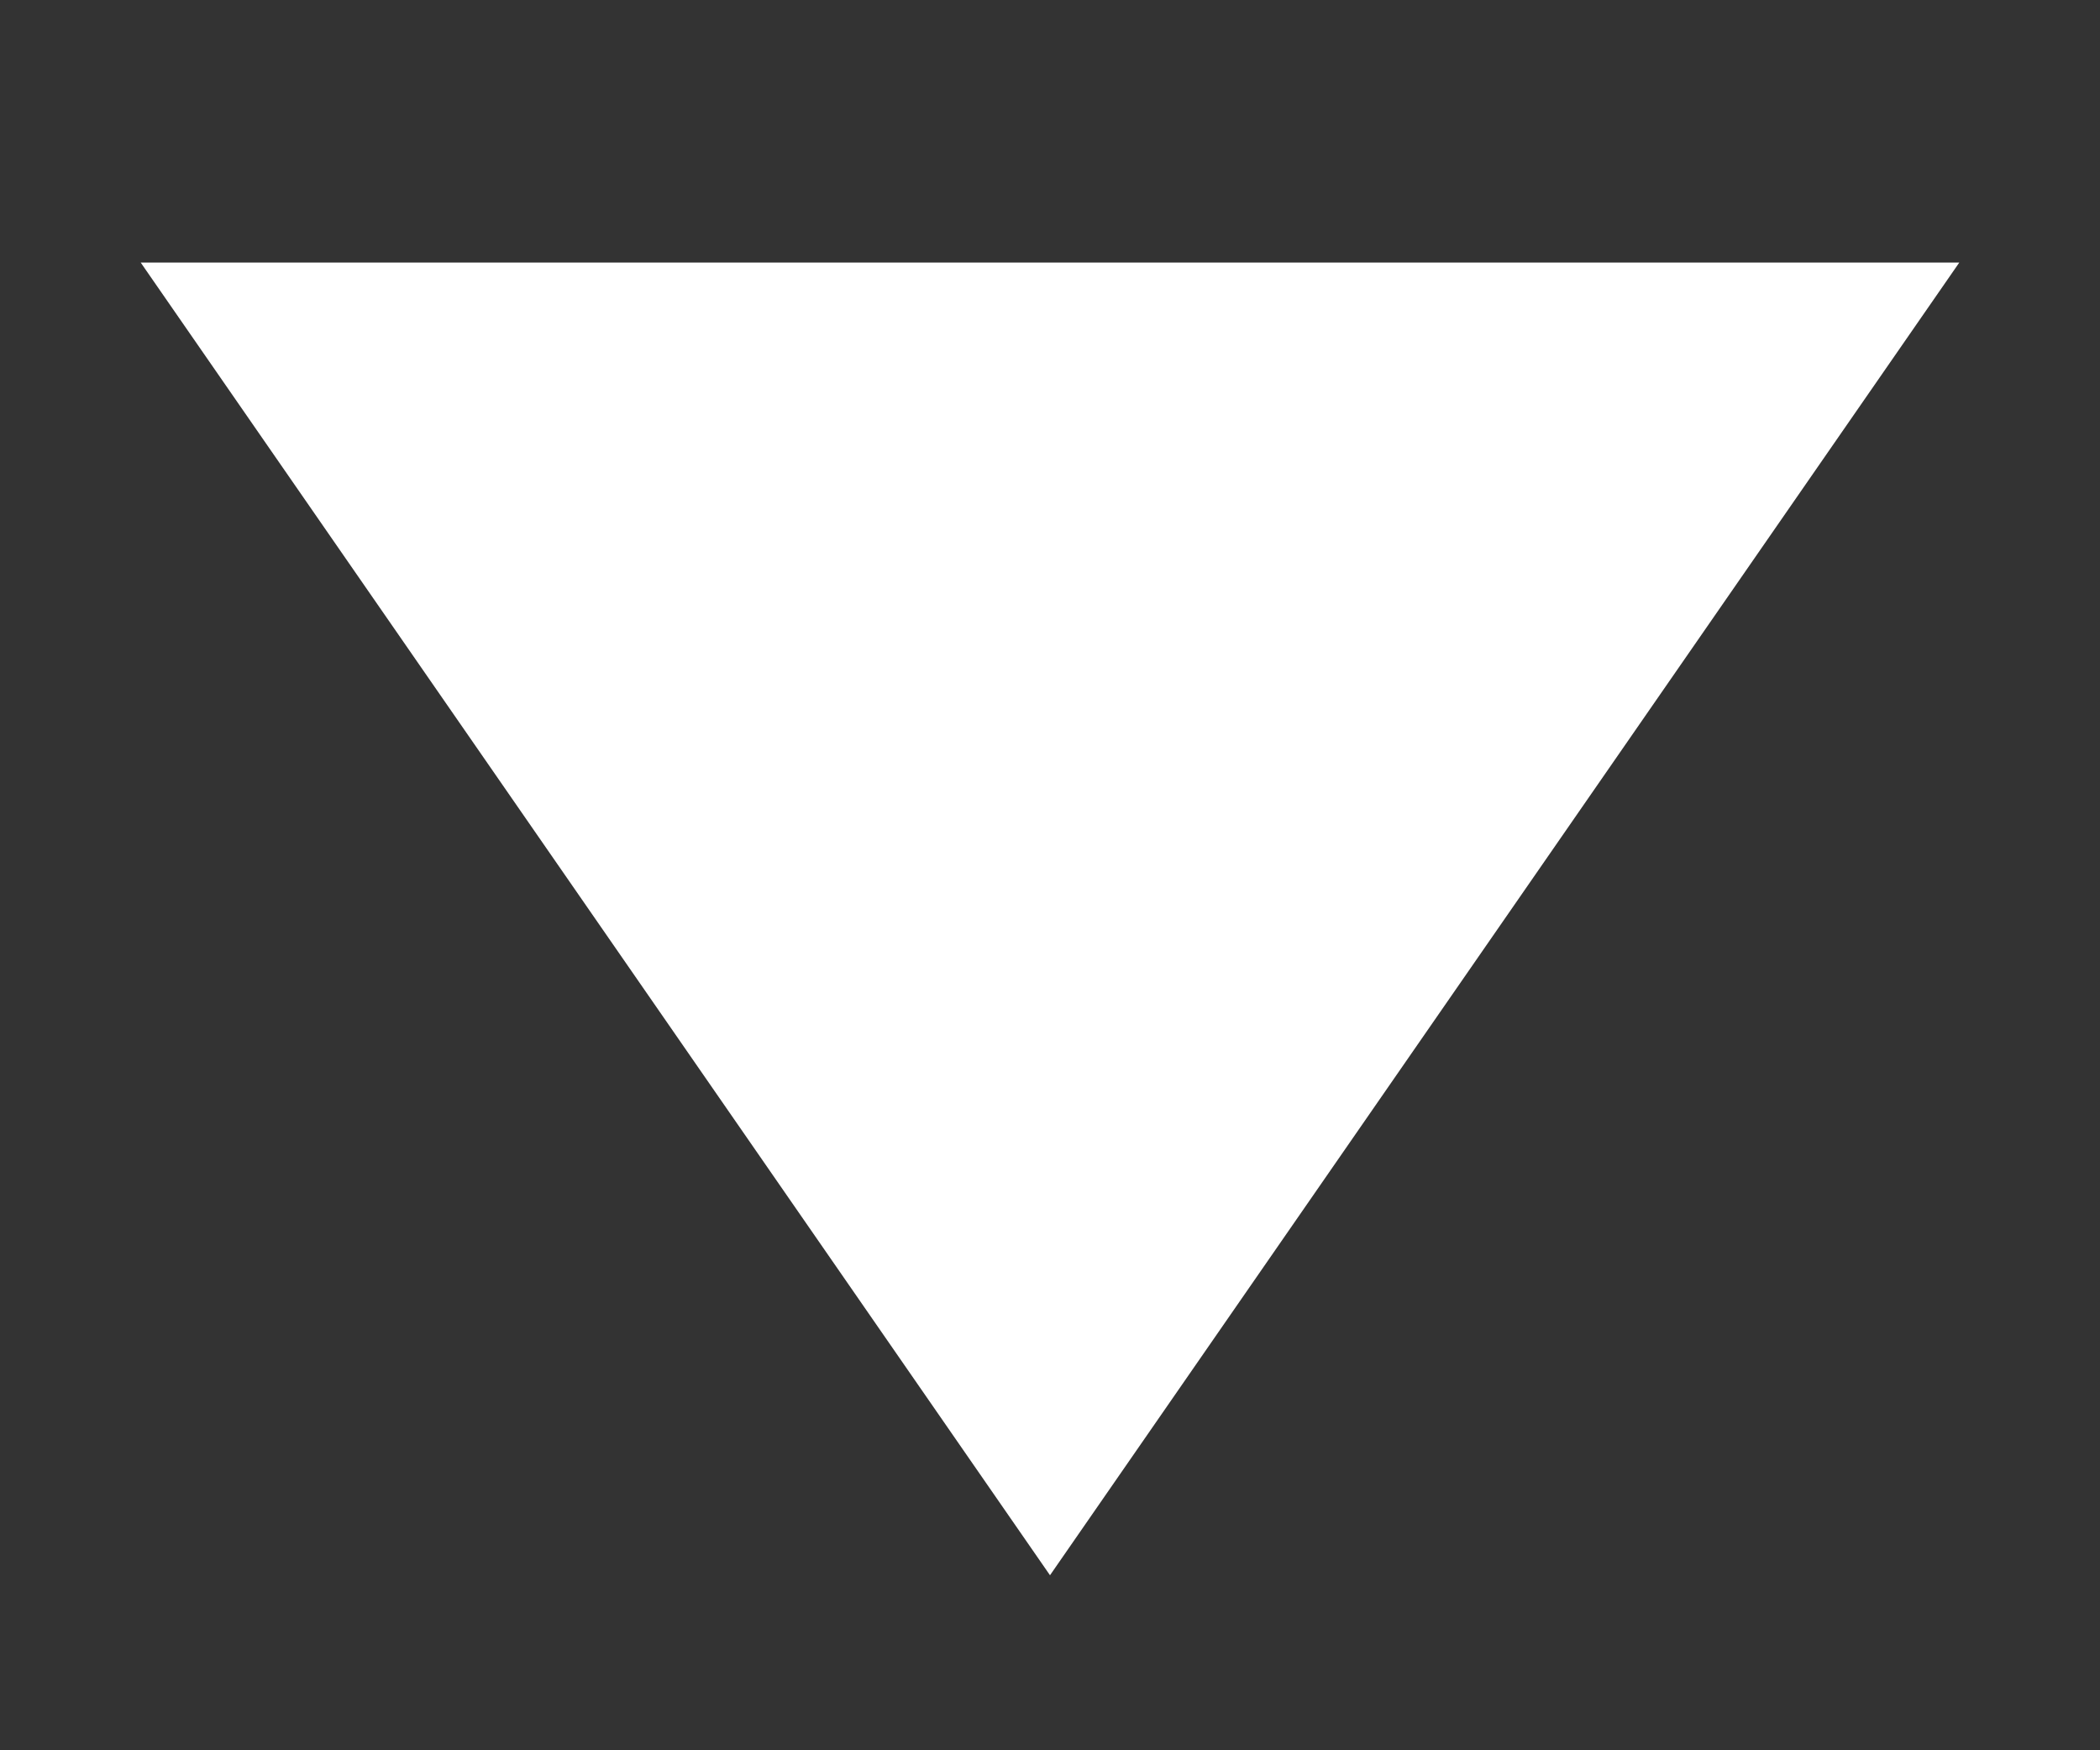 <svg width="6" height="5" viewBox="0 0 6 5" fill="none" xmlns="http://www.w3.org/2000/svg">
<rect x="0" y="0" width="6" height="5" fill="#333333" stroke="none"/>
<path d="M3 4.5L0.402 0.75L5.598 0.75L3 4.5Z" fill="#fff"/>
</svg>
